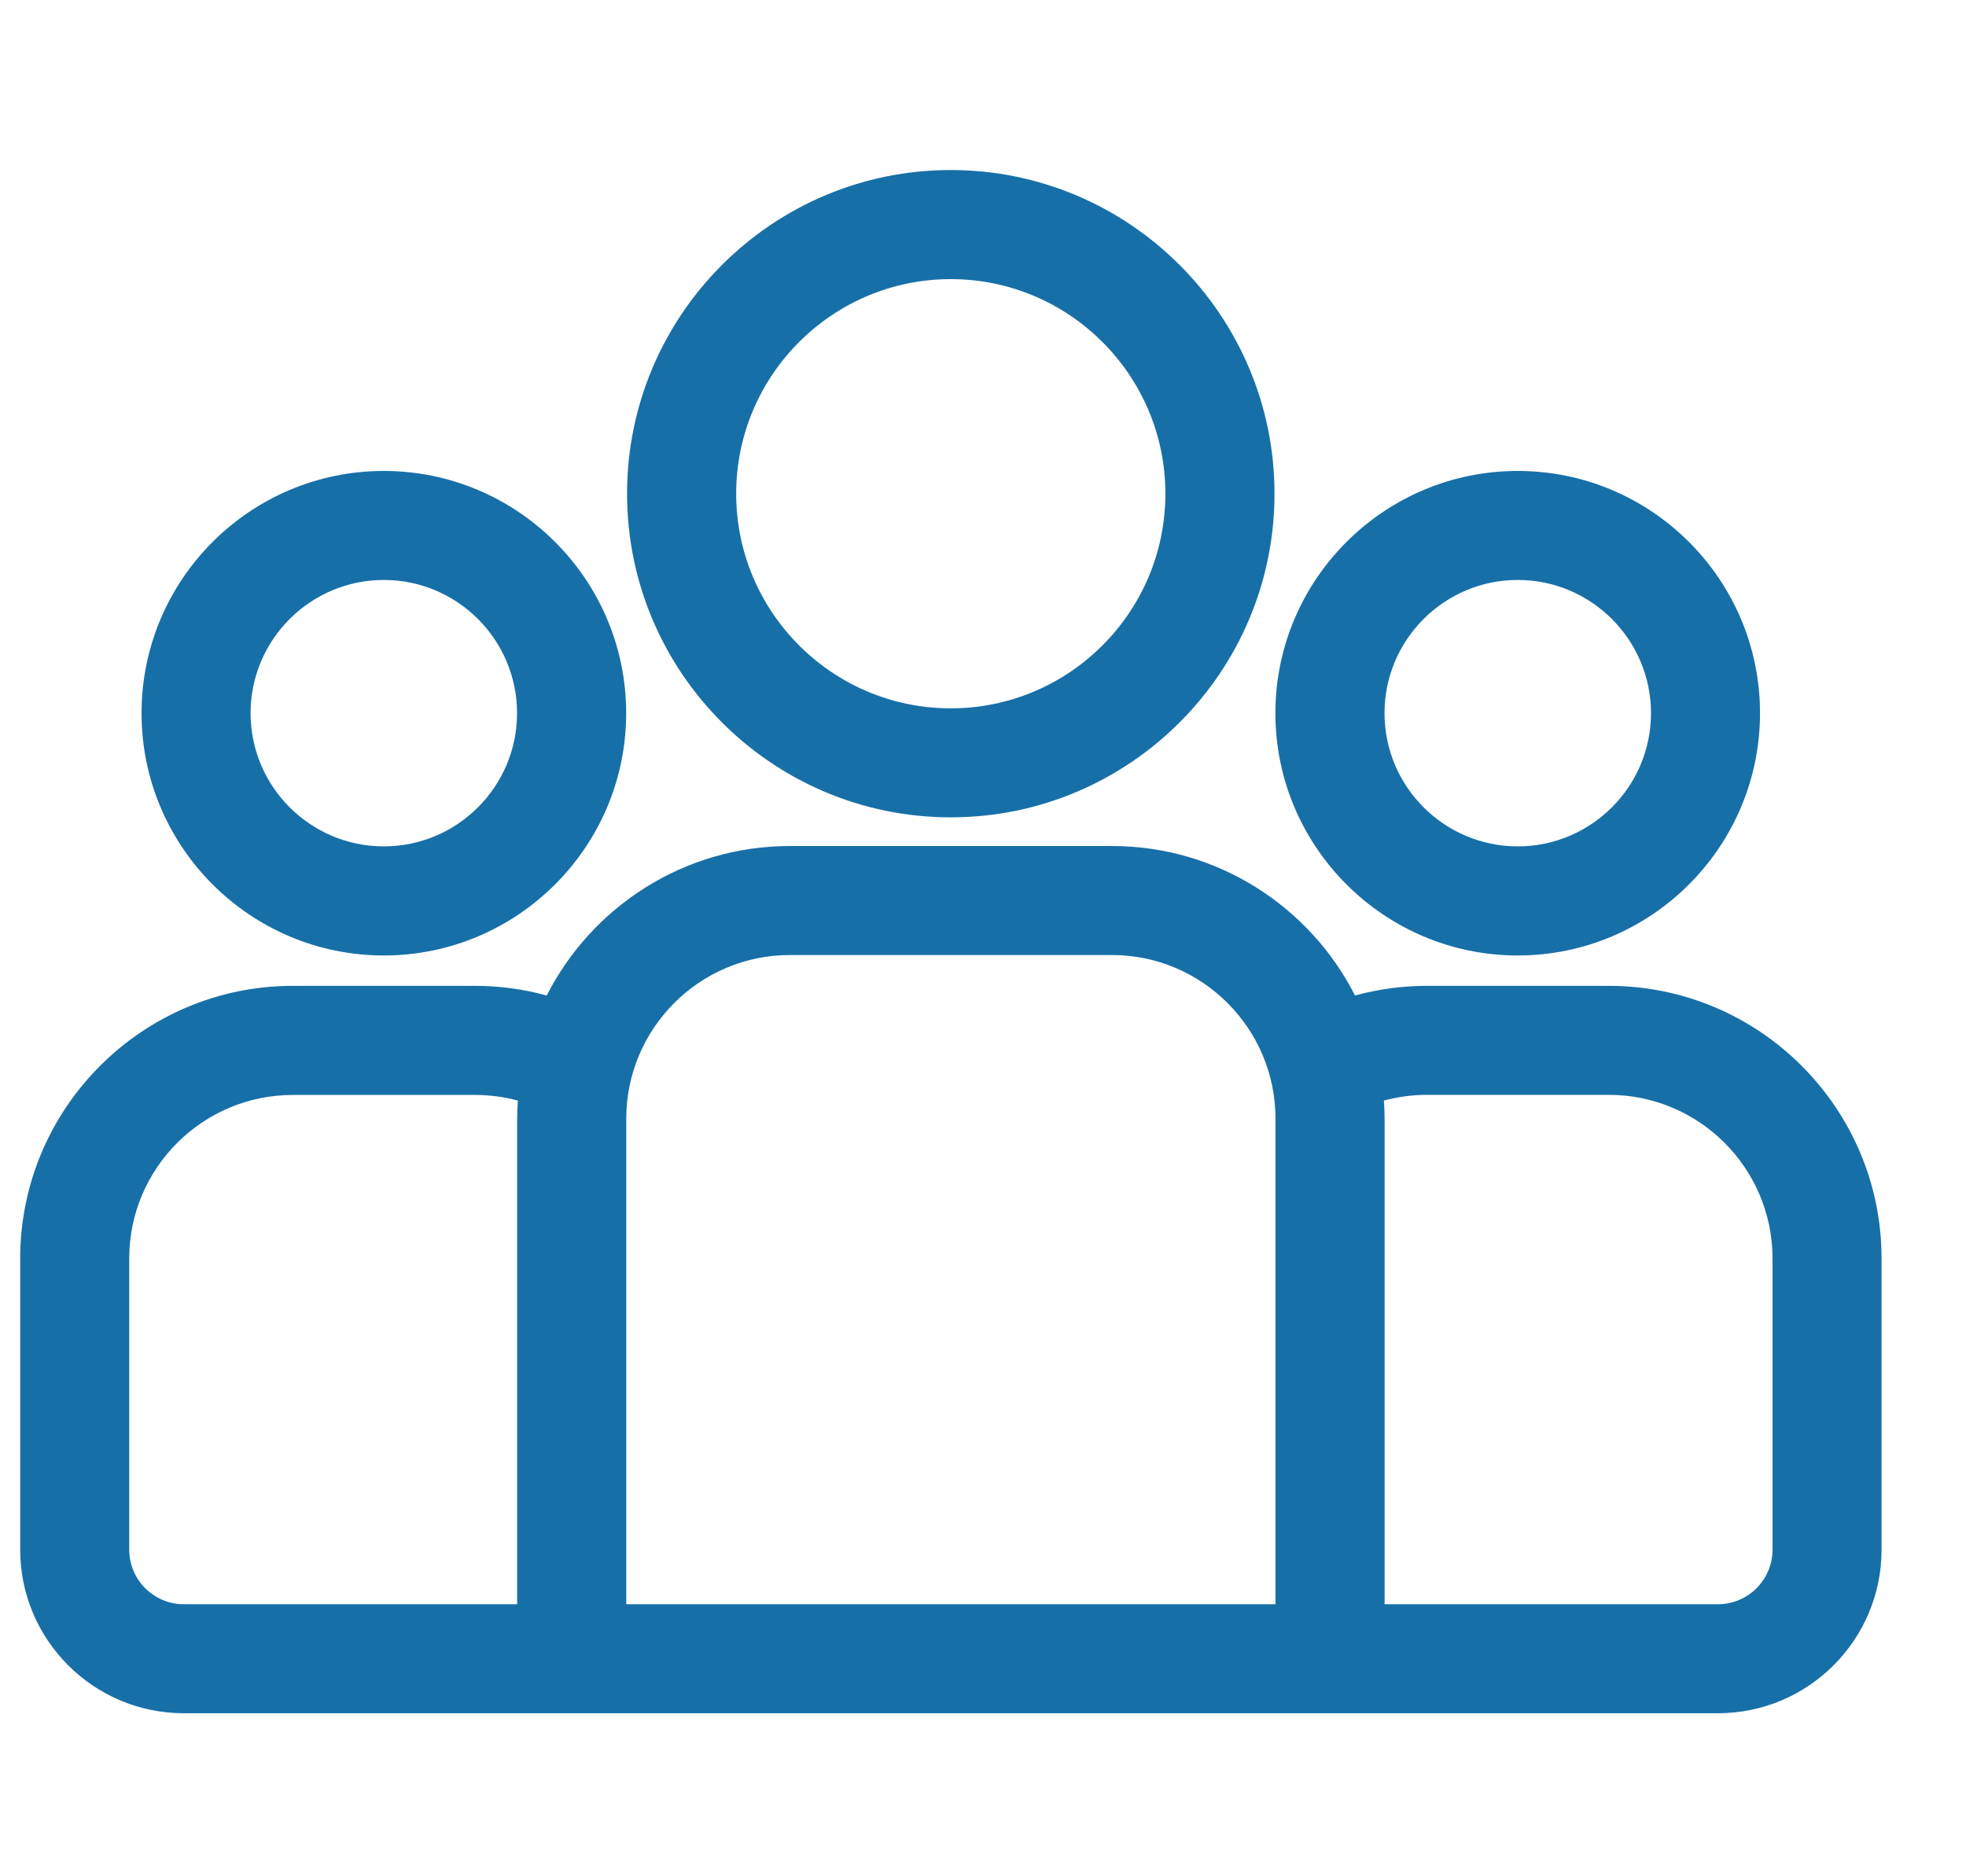 <svg width="22" height="21" viewBox="0 0 22 21" fill="none" xmlns="http://www.w3.org/2000/svg">
<g clip-path="url(#clip0_329_493)">
<path d="M18.004 11.034H15.965C15.688 11.034 15.419 11.072 15.163 11.142C14.659 10.15 13.629 9.469 12.443 9.469H8.838C7.652 9.469 6.622 10.15 6.118 11.142C5.856 11.07 5.587 11.034 5.316 11.034H3.277C1.594 11.034 0.226 12.403 0.226 14.085V17.345C0.226 18.354 1.047 19.175 2.056 19.175H19.225C20.234 19.175 21.055 18.354 21.055 17.345V14.085C21.055 12.403 19.687 11.034 18.004 11.034ZM5.787 12.52V17.955H2.056C1.72 17.955 1.446 17.681 1.446 17.345V14.085C1.446 13.076 2.267 12.255 3.277 12.255H5.316C5.481 12.255 5.642 12.277 5.795 12.318C5.79 12.386 5.787 12.453 5.787 12.52ZM14.273 17.955H7.008V12.52C7.008 11.511 7.829 10.689 8.838 10.689H12.443C13.452 10.689 14.273 11.511 14.273 12.52V17.955ZM19.835 17.345C19.835 17.681 19.561 17.955 19.225 17.955H15.494V12.52C15.494 12.453 15.491 12.386 15.486 12.318C15.643 12.276 15.803 12.254 15.965 12.254H18.004C19.014 12.254 19.835 13.076 19.835 14.085V17.345Z" fill="#176FA8"/>
<path d="M4.295 5.271C2.8 5.271 1.584 6.487 1.584 7.982C1.584 9.477 2.8 10.694 4.295 10.694C5.79 10.694 7.007 9.477 7.007 7.982C7.007 6.487 5.79 5.271 4.295 5.271ZM4.295 9.473C3.473 9.473 2.804 8.804 2.804 7.982C2.804 7.16 3.473 6.491 4.295 6.491C5.117 6.491 5.786 7.16 5.786 7.982C5.786 8.804 5.117 9.473 4.295 9.473ZM10.639 1.903C8.642 1.903 7.017 3.528 7.017 5.526C7.017 7.523 8.642 9.148 10.639 9.148C12.637 9.148 14.262 7.523 14.262 5.526C14.262 3.528 12.637 1.903 10.639 1.903ZM10.639 7.928C9.315 7.928 8.238 6.85 8.238 5.526C8.238 4.201 9.315 3.124 10.639 3.124C11.964 3.124 13.041 4.201 13.041 5.526C13.041 6.85 11.964 7.928 10.639 7.928ZM16.984 5.271C15.489 5.271 14.272 6.487 14.272 7.982C14.272 9.477 15.489 10.694 16.984 10.694C18.479 10.694 19.695 9.477 19.695 7.982C19.695 6.487 18.479 5.271 16.984 5.271ZM16.984 9.473C16.162 9.473 15.493 8.804 15.493 7.982C15.493 7.16 16.162 6.491 16.984 6.491C17.806 6.491 18.475 7.16 18.475 7.982C18.475 8.804 17.806 9.473 16.984 9.473Z" fill="#176FA8"/>
</g>
<defs>
<clipPath id="clip0_329_493">
<rect width="20.83" height="20.83" fill="white" transform="translate(0.226 0.124)"/>
</clipPath>
</defs>
</svg>
